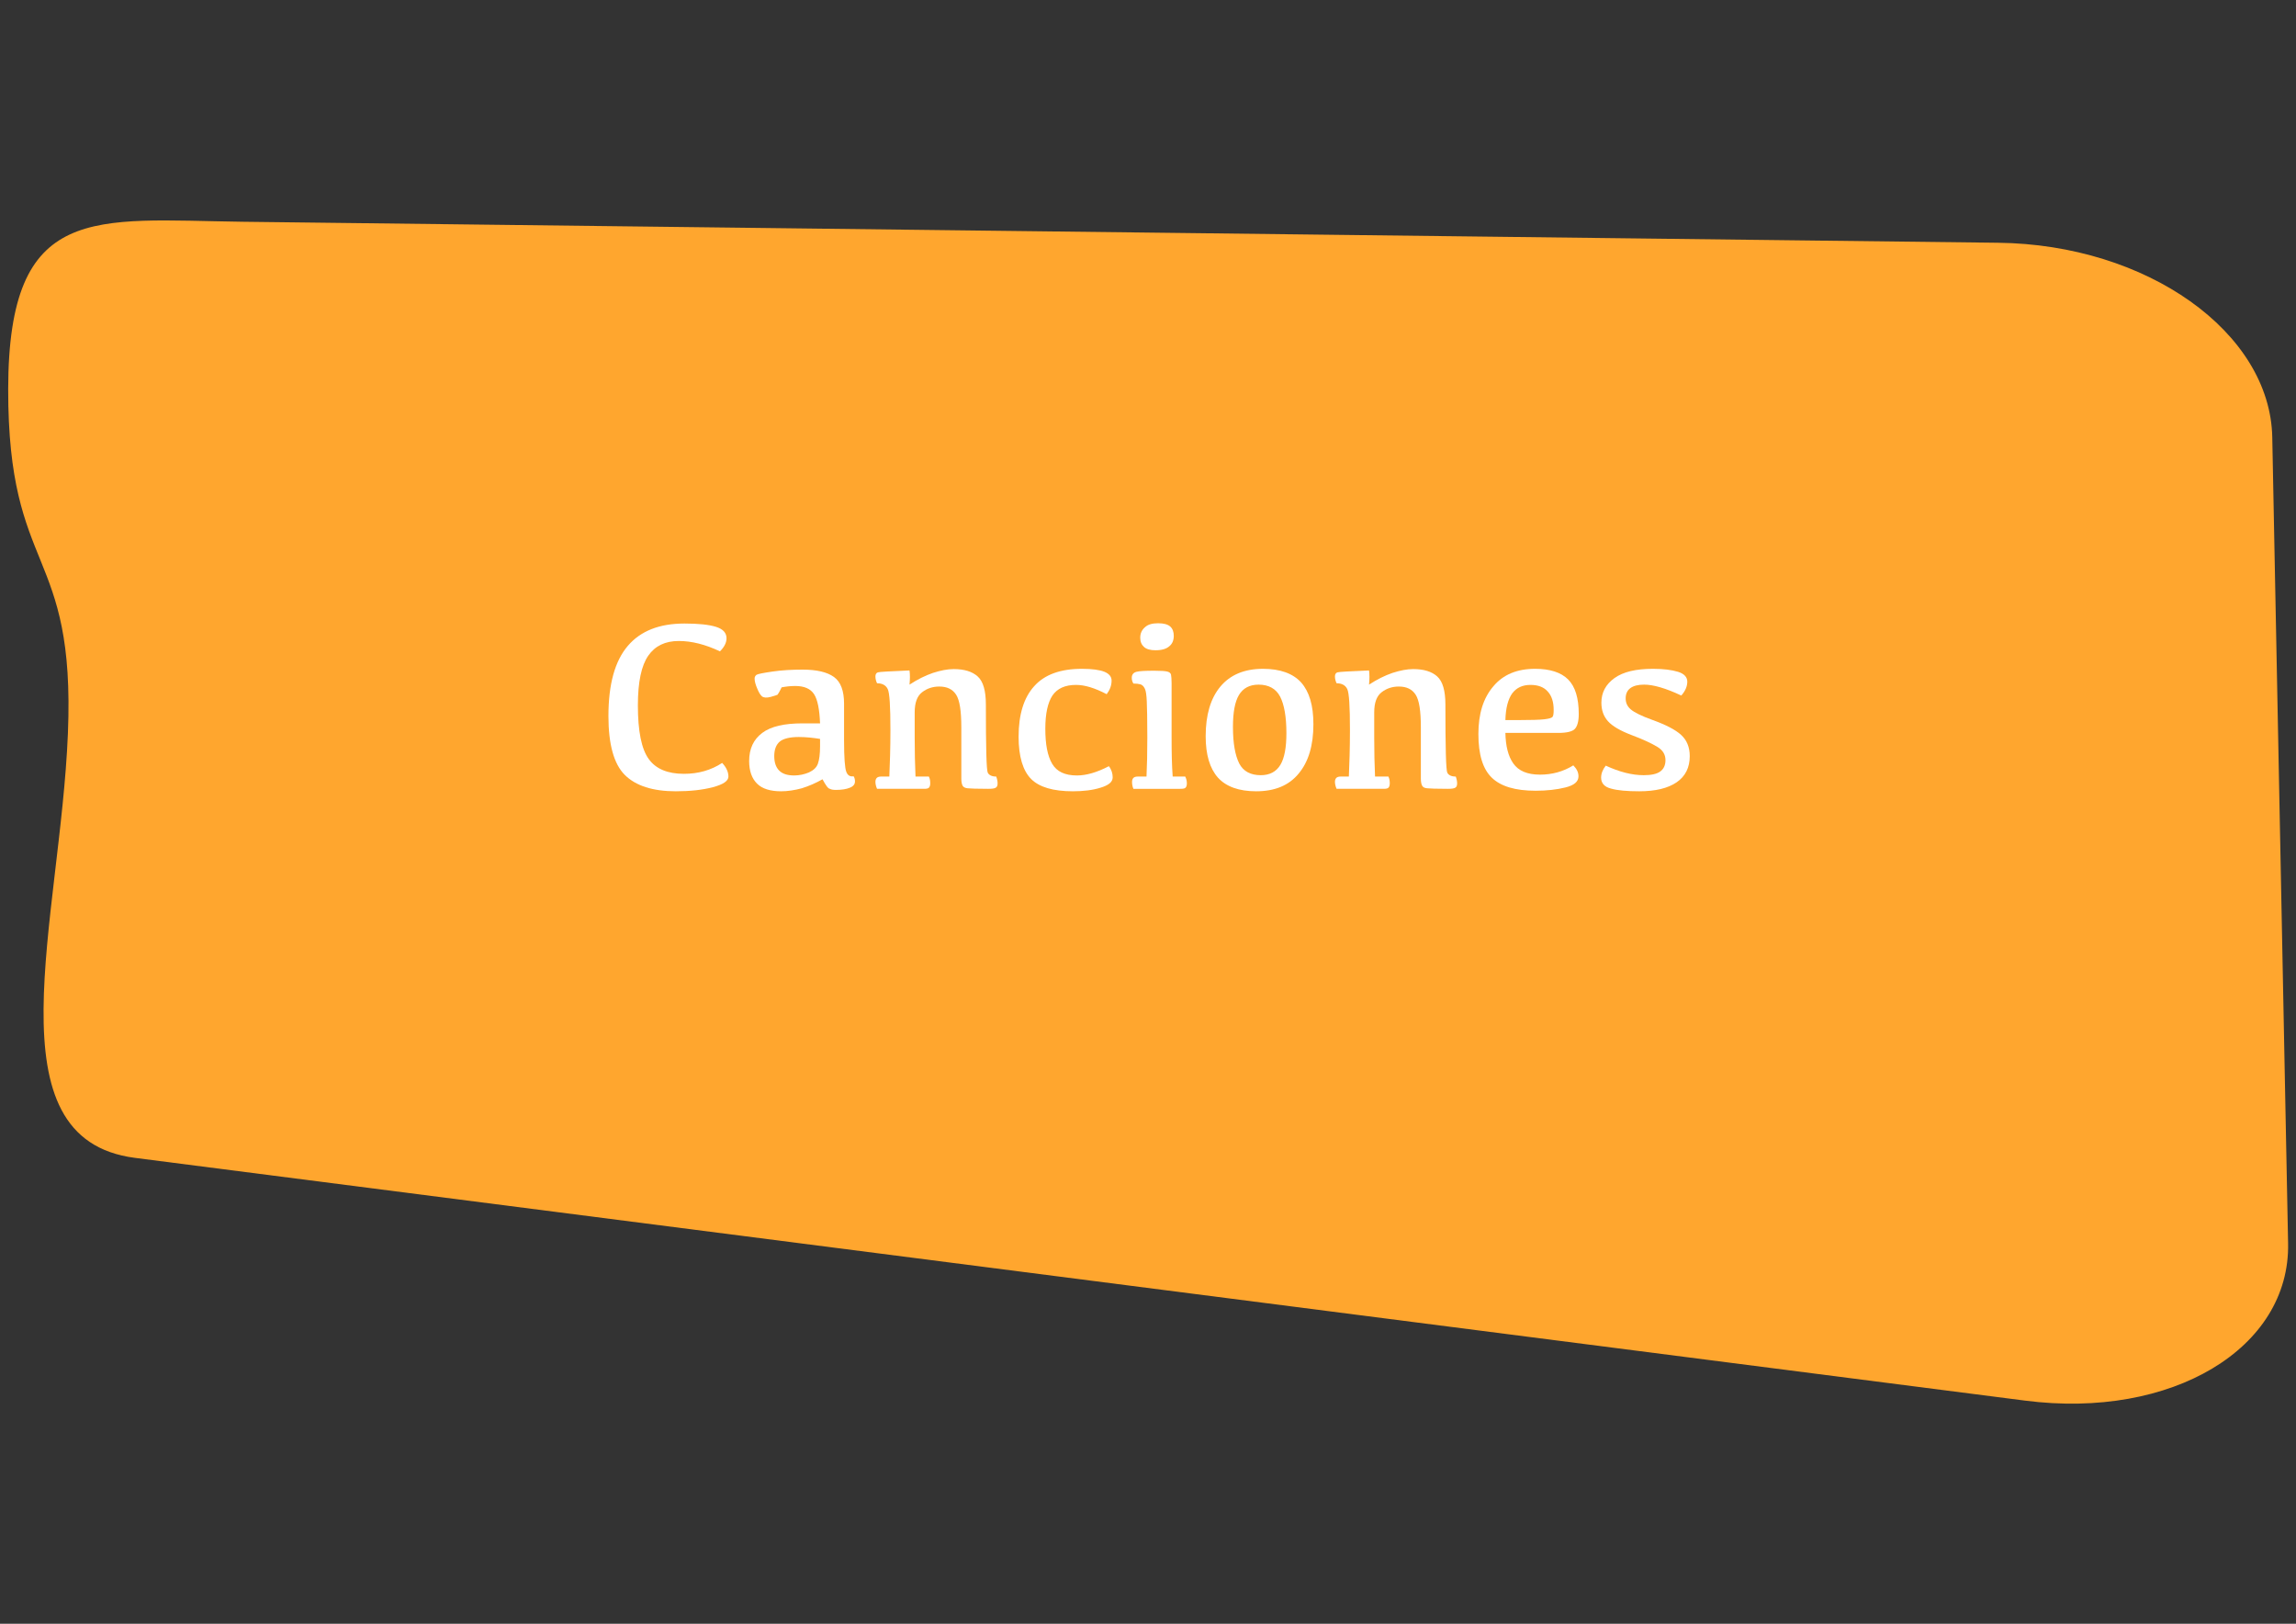 <?xml version="1.0" encoding="utf-8"?>
<!-- Generator: Adobe Illustrator 19.0.0, SVG Export Plug-In . SVG Version: 6.00 Build 0)  -->
<svg version="1.1" id="Capa_1" xmlns="http://www.w3.org/2000/svg" xmlns:xlink="http://www.w3.org/1999/xlink" x="0px" y="0px"
	 viewBox="-2834 2835.3 841.9 595.3" style="enable-background:new -2834 2835.3 841.9 595.3;" xml:space="preserve">
<rect x="-2834" y="2835.3" width="841.9" height="595.3" fill="#333333" stroke="none"/>
<style type="text/css">
	.st0{fill:#FFA62E;}
	.st1{enable-background:new    ;}
	.st2{fill:#FFFFFF;}
</style>
<g>
	<path class="st0" d="M-2101.4,2924.3c54.6,0.6,99.9,32.8,100.6,71.4l5.8,295.4c0.8,38.6-42.7,64.6-96.4,57.7l-693.1-89
		c-53.8-6.9-27.4-86.9-24.6-155.6c2.8-68.7-22-57.7-21.9-126.3c0.1-68.6,31.5-62,86-61.3L-2101.4,2924.3z"/>
</g>
<g class="st1">
	<path class="st2" d="M-2583.2,3119c5.2,0,9.9-1.3,14-4c1.5,1.6,2.3,3.3,2.3,5c0,1.6-1.9,2.9-5.7,3.9s-8.3,1.5-13.6,1.5
		c-8.4,0-14.7-2-18.7-6c-4-4-6-11.2-6-21.6c0-11.7,2.4-20.2,7.1-25.7c4.7-5.5,11.6-8.2,20.8-8.2c5.1,0,8.9,0.4,11.5,1.2
		c2.6,0.8,3.9,2.2,3.9,4.2c0,1.6-0.8,3.2-2.4,4.8c-5.3-2.5-10.3-3.8-15.1-3.8c-5,0-8.7,1.8-11.2,5.4s-3.8,9.6-3.8,18.2
		c0,9.4,1.3,16,4,19.7C-2593.5,3117.2-2589.2,3119-2583.2,3119z"/>
	<path class="st2" d="M-2532.4,3121c-2.5,1.4-5,2.5-7.6,3.3c-2.6,0.7-5.1,1.1-7.6,1.1c-3.9,0-6.9-0.9-8.8-2.8s-2.9-4.6-2.9-8.3
		c0-4.5,1.6-7.9,4.8-10.3c3.2-2.4,8.1-3.5,14.8-3.5h6.4c-0.2-5.1-0.9-8.7-2.2-10.7c-1.3-2-3.6-3-6.9-3c-1.8,0-3.4,0.2-5,0.5
		c-0.8,1.7-1.4,2.6-1.5,2.7c-0.2,0.1-1,0.4-2.5,0.8c-1.5,0.4-2.6,0.3-3.2-0.2c-0.6-0.5-1.2-1.5-1.8-3c-0.6-1.4-0.9-2.6-0.9-3.5
		c0-0.6,0.2-1,0.7-1.4c0.5-0.3,2.4-0.7,5.9-1.2c3.4-0.5,7.1-0.7,11-0.7c5.2,0,9,0.9,11.5,2.7c2.5,1.8,3.7,5.1,3.7,9.8v13.5
		c0,6.3,0.3,10.1,0.8,11.4c0.5,1.4,1.4,1.9,2.7,1.7c0.4,0.6,0.5,1.3,0.5,1.9c0,1-0.6,1.8-1.9,2.3c-1.2,0.5-2.9,0.8-5,0.8
		c-1,0-1.8-0.1-2.3-0.4C-2530.4,3124.4-2531.2,3123.2-2532.4,3121z M-2533.3,3106.2c-2.5-0.4-5.1-0.7-7.8-0.7c-3.3,0-5.7,0.6-7,1.7
		c-1.3,1.1-2,2.9-2,5.3c0,2.3,0.6,4.1,1.8,5.3c1.2,1.2,3,1.8,5.5,1.8c1.9,0,3.7-0.4,5.4-1.1c1.7-0.8,2.8-1.8,3.3-3.2
		c0.5-1.4,0.8-3.5,0.8-6.4V3106.2z"/>
	<path class="st2" d="M-2500.5,3086.3c2.9-1.9,5.7-3.3,8.6-4.3c2.8-0.9,5.3-1.4,7.6-1.4c3.9,0,6.8,0.9,8.8,2.7s3,5.2,3,10.3
		c0,15.7,0.2,24,0.7,25c0.5,0.9,1.5,1.4,3.1,1.4c0.3,0.8,0.5,1.7,0.5,2.5c0,0.8-0.2,1.3-0.7,1.6c-0.5,0.3-1.4,0.4-2.8,0.4
		c-4.1,0-6.5-0.1-7.5-0.2c-0.9-0.1-1.5-0.4-1.8-0.9c-0.3-0.5-0.5-1.4-0.5-2.6V3102c0-6-0.6-10-1.9-12c-1.3-2-3.3-3-6.2-3
		c-2.4,0-4.5,0.7-6.3,2.1c-1.8,1.4-2.7,3.8-2.7,7.4v9.2c0,5.2,0.1,9.9,0.3,14.3h4.9c0.4,0.8,0.5,1.6,0.5,2.5c0,0.8-0.2,1.3-0.5,1.6
		c-0.3,0.3-0.9,0.4-1.8,0.4h-17.2c-0.4-0.9-0.6-1.8-0.6-2.6c0-0.6,0.2-1.1,0.5-1.4c0.3-0.3,0.8-0.5,1.6-0.5h3
		c0.2-4.6,0.4-10.3,0.4-17.1c0-8.6-0.3-13.6-1-15c-0.7-1.4-2-2.1-3.9-2.1c-0.4-0.8-0.6-1.7-0.6-2.5c0-0.8,0.3-1.3,0.9-1.5
		c0.6-0.2,4.5-0.4,11.6-0.7C-2500.3,3082.5-2500.3,3084.2-2500.5,3086.3z"/>
	<path class="st2" d="M-2440.6,3125.4c-7.2,0-12.3-1.5-15.3-4.5c-3-3-4.6-8.2-4.6-15.5c0-8.1,1.9-14.3,5.7-18.5
		c3.8-4.3,9.7-6.4,17.5-6.4c3.8,0,6.6,0.4,8.3,1.1c1.7,0.7,2.6,1.8,2.6,3.2c0,1.8-0.6,3.4-1.8,5c-4.4-2.3-8.1-3.4-11.2-3.4
		c-4.1,0-6.9,1.3-8.7,3.9c-1.7,2.6-2.6,6.6-2.6,12.2c0,5.7,0.8,9.9,2.5,12.8c1.7,2.9,4.7,4.3,9.1,4.3c3.4,0,7.3-1.1,11.7-3.4
		c1,1.3,1.4,2.7,1.4,4.1c0,1.7-1.5,2.9-4.5,3.8C-2433.4,3125-2436.8,3125.4-2440.6,3125.4z"/>
	<path class="st2" d="M-2404,3120h4.6c0.4,0.8,0.6,1.6,0.6,2.5c0,0.8-0.2,1.3-0.5,1.6c-0.3,0.3-0.9,0.4-1.9,0.4h-17.2
		c-0.4-0.9-0.5-1.8-0.5-2.6c0-0.6,0.2-1.1,0.5-1.4c0.3-0.3,0.8-0.5,1.6-0.5h3.2c0.2-4.1,0.3-8.8,0.3-14.3c0-6.7-0.1-11.1-0.2-13.3
		c-0.1-2.2-0.3-3.8-0.7-4.6c-0.4-0.8-0.9-1.4-1.6-1.6c-0.7-0.2-1.5-0.3-2.6-0.3c-0.4-0.6-0.6-1.3-0.6-2.1c0-1.2,0.6-1.9,1.7-2.2
		c1.1-0.3,3.3-0.4,6.6-0.4c2.3,0,3.9,0.1,4.7,0.3c0.8,0.2,1.3,0.6,1.4,1.2c0.1,0.6,0.2,1.6,0.2,3.1v19.9
		C-2404.4,3111.2-2404.3,3116-2404,3120z M-2410.3,3073.7c-1.9,0-3.3-0.4-4.2-1.2c-0.9-0.8-1.4-1.9-1.4-3.4c0-1.6,0.6-2.9,1.8-3.9
		c1.1-1,2.7-1.4,4.8-1.4c2,0,3.5,0.4,4.4,1.2c0.9,0.8,1.3,2,1.3,3.4c0,1.6-0.5,2.9-1.6,3.8
		C-2406.3,3073.2-2408,3073.7-2410.3,3073.7z"/>
	<path class="st2" d="M-2373.4,3125.4c-6.3,0-11-1.7-14-5c-3-3.4-4.5-8.4-4.5-15.2c0-7.8,1.8-13.9,5.4-18.2
		c3.6-4.3,8.8-6.5,15.6-6.5c6.3,0,11,1.7,14,5c3,3.4,4.5,8.4,4.5,15.3c0,7.8-1.8,13.8-5.4,18.1
		C-2361.4,3123.3-2366.6,3125.4-2373.4,3125.4z M-2371.7,3119.5c3.3,0,5.7-1.3,7.2-3.8c1.5-2.5,2.2-6.4,2.2-11.6
		c0-6-0.8-10.5-2.3-13.4c-1.5-2.9-4.2-4.4-7.9-4.4c-3.3,0-5.7,1.3-7.2,3.8c-1.5,2.5-2.2,6.4-2.2,11.7c0,6,0.8,10.4,2.3,13.4
		C-2378.1,3118.1-2375.4,3119.5-2371.7,3119.5z"/>
	<path class="st2" d="M-2332,3086.3c2.9-1.9,5.7-3.3,8.6-4.3c2.8-0.9,5.3-1.4,7.6-1.4c3.9,0,6.8,0.9,8.8,2.7s3,5.2,3,10.3
		c0,15.7,0.2,24,0.7,25c0.5,0.9,1.5,1.4,3.1,1.4c0.3,0.8,0.5,1.7,0.5,2.5c0,0.8-0.2,1.3-0.7,1.6s-1.4,0.4-2.8,0.4
		c-4.1,0-6.5-0.1-7.5-0.2s-1.5-0.4-1.8-0.9c-0.3-0.5-0.5-1.4-0.5-2.6V3102c0-6-0.6-10-1.9-12c-1.3-2-3.3-3-6.2-3
		c-2.4,0-4.5,0.7-6.3,2.1c-1.8,1.4-2.7,3.8-2.7,7.4v9.2c0,5.2,0.1,9.9,0.3,14.3h4.9c0.4,0.8,0.5,1.6,0.5,2.5c0,0.8-0.2,1.3-0.5,1.6
		c-0.3,0.3-0.9,0.4-1.8,0.4h-17.2c-0.4-0.9-0.6-1.8-0.6-2.6c0-0.6,0.2-1.1,0.5-1.4c0.3-0.3,0.8-0.5,1.6-0.5h3
		c0.2-4.6,0.4-10.3,0.4-17.1c0-8.6-0.3-13.6-1-15c-0.7-1.4-2-2.1-3.9-2.1c-0.4-0.8-0.6-1.7-0.6-2.5c0-0.8,0.3-1.3,0.9-1.5
		c0.6-0.2,4.5-0.4,11.6-0.7C-2331.8,3082.5-2331.8,3084.2-2332,3086.3z"/>
	<path class="st2" d="M-2271.1,3080.5c5.4,0,9.5,1.3,12.1,3.9c2.6,2.6,3.9,6.8,3.9,12.7c0,2.6-0.5,4.4-1.4,5.4c-0.9,1-3,1.5-6.1,1.5
		h-19.4c0.1,4.8,1,8.5,2.9,11.2c1.9,2.7,5.1,4.1,9.8,4.1c4.4,0,8.5-1.1,12.2-3.4c1.3,1.3,1.9,2.6,1.9,4c0,2-1.6,3.3-4.8,4.1
		c-3.2,0.8-6.9,1.2-10.9,1.2c-7.5,0-12.8-1.6-16.1-4.8c-3.3-3.2-4.9-8.5-4.9-16c0-7.4,1.8-13.2,5.5-17.5
		C-2282.8,3082.6-2277.7,3080.5-2271.1,3080.5z M-2272.8,3086.4c-2.9,0-5.1,1-6.7,3.1c-1.5,2.1-2.4,5.4-2.5,9.8h4.5
		c4.8,0,8.1-0.1,9.8-0.3s2.7-0.5,3-0.9c0.3-0.4,0.4-1.3,0.4-2.5c0-2.9-0.7-5.2-2.2-6.8C-2267.9,3087.2-2270,3086.4-2272.8,3086.4z"
		/>
	<path class="st2" d="M-2227.9,3080.5c3.9,0,6.9,0.4,9.2,1.1c2.3,0.7,3.4,2,3.4,3.6c0,1.7-0.7,3.4-2.2,5.1c-5.7-2.7-10.3-4-13.6-4
		c-2.2,0-3.9,0.4-5.1,1.3c-1.1,0.8-1.7,2.1-1.7,3.7c0,1.7,0.6,3,1.9,4.1c1.3,1.1,3.9,2.4,7.8,3.8c5,1.8,8.5,3.6,10.6,5.5
		c2.1,1.9,3.2,4.5,3.2,7.8c0,4.2-1.6,7.4-4.8,9.6c-3.2,2.2-7.8,3.3-13.7,3.3c-4.5,0-8-0.3-10.4-1c-2.4-0.6-3.6-2-3.6-4
		c0-1.5,0.6-3,1.7-4.4c5,2.3,9.6,3.5,13.9,3.5c2.7,0,4.7-0.4,6-1.3c1.3-0.9,2-2.3,2-4.2c0-2.1-1-3.7-3-4.9c-2-1.2-5.1-2.7-9.4-4.3
		c-4.2-1.6-7.1-3.3-8.7-5.1c-1.6-1.8-2.4-4-2.4-6.8c0-3.7,1.6-6.7,4.8-9C-2238.8,3081.6-2234.1,3080.5-2227.9,3080.5z"/>
</g>
</svg>
